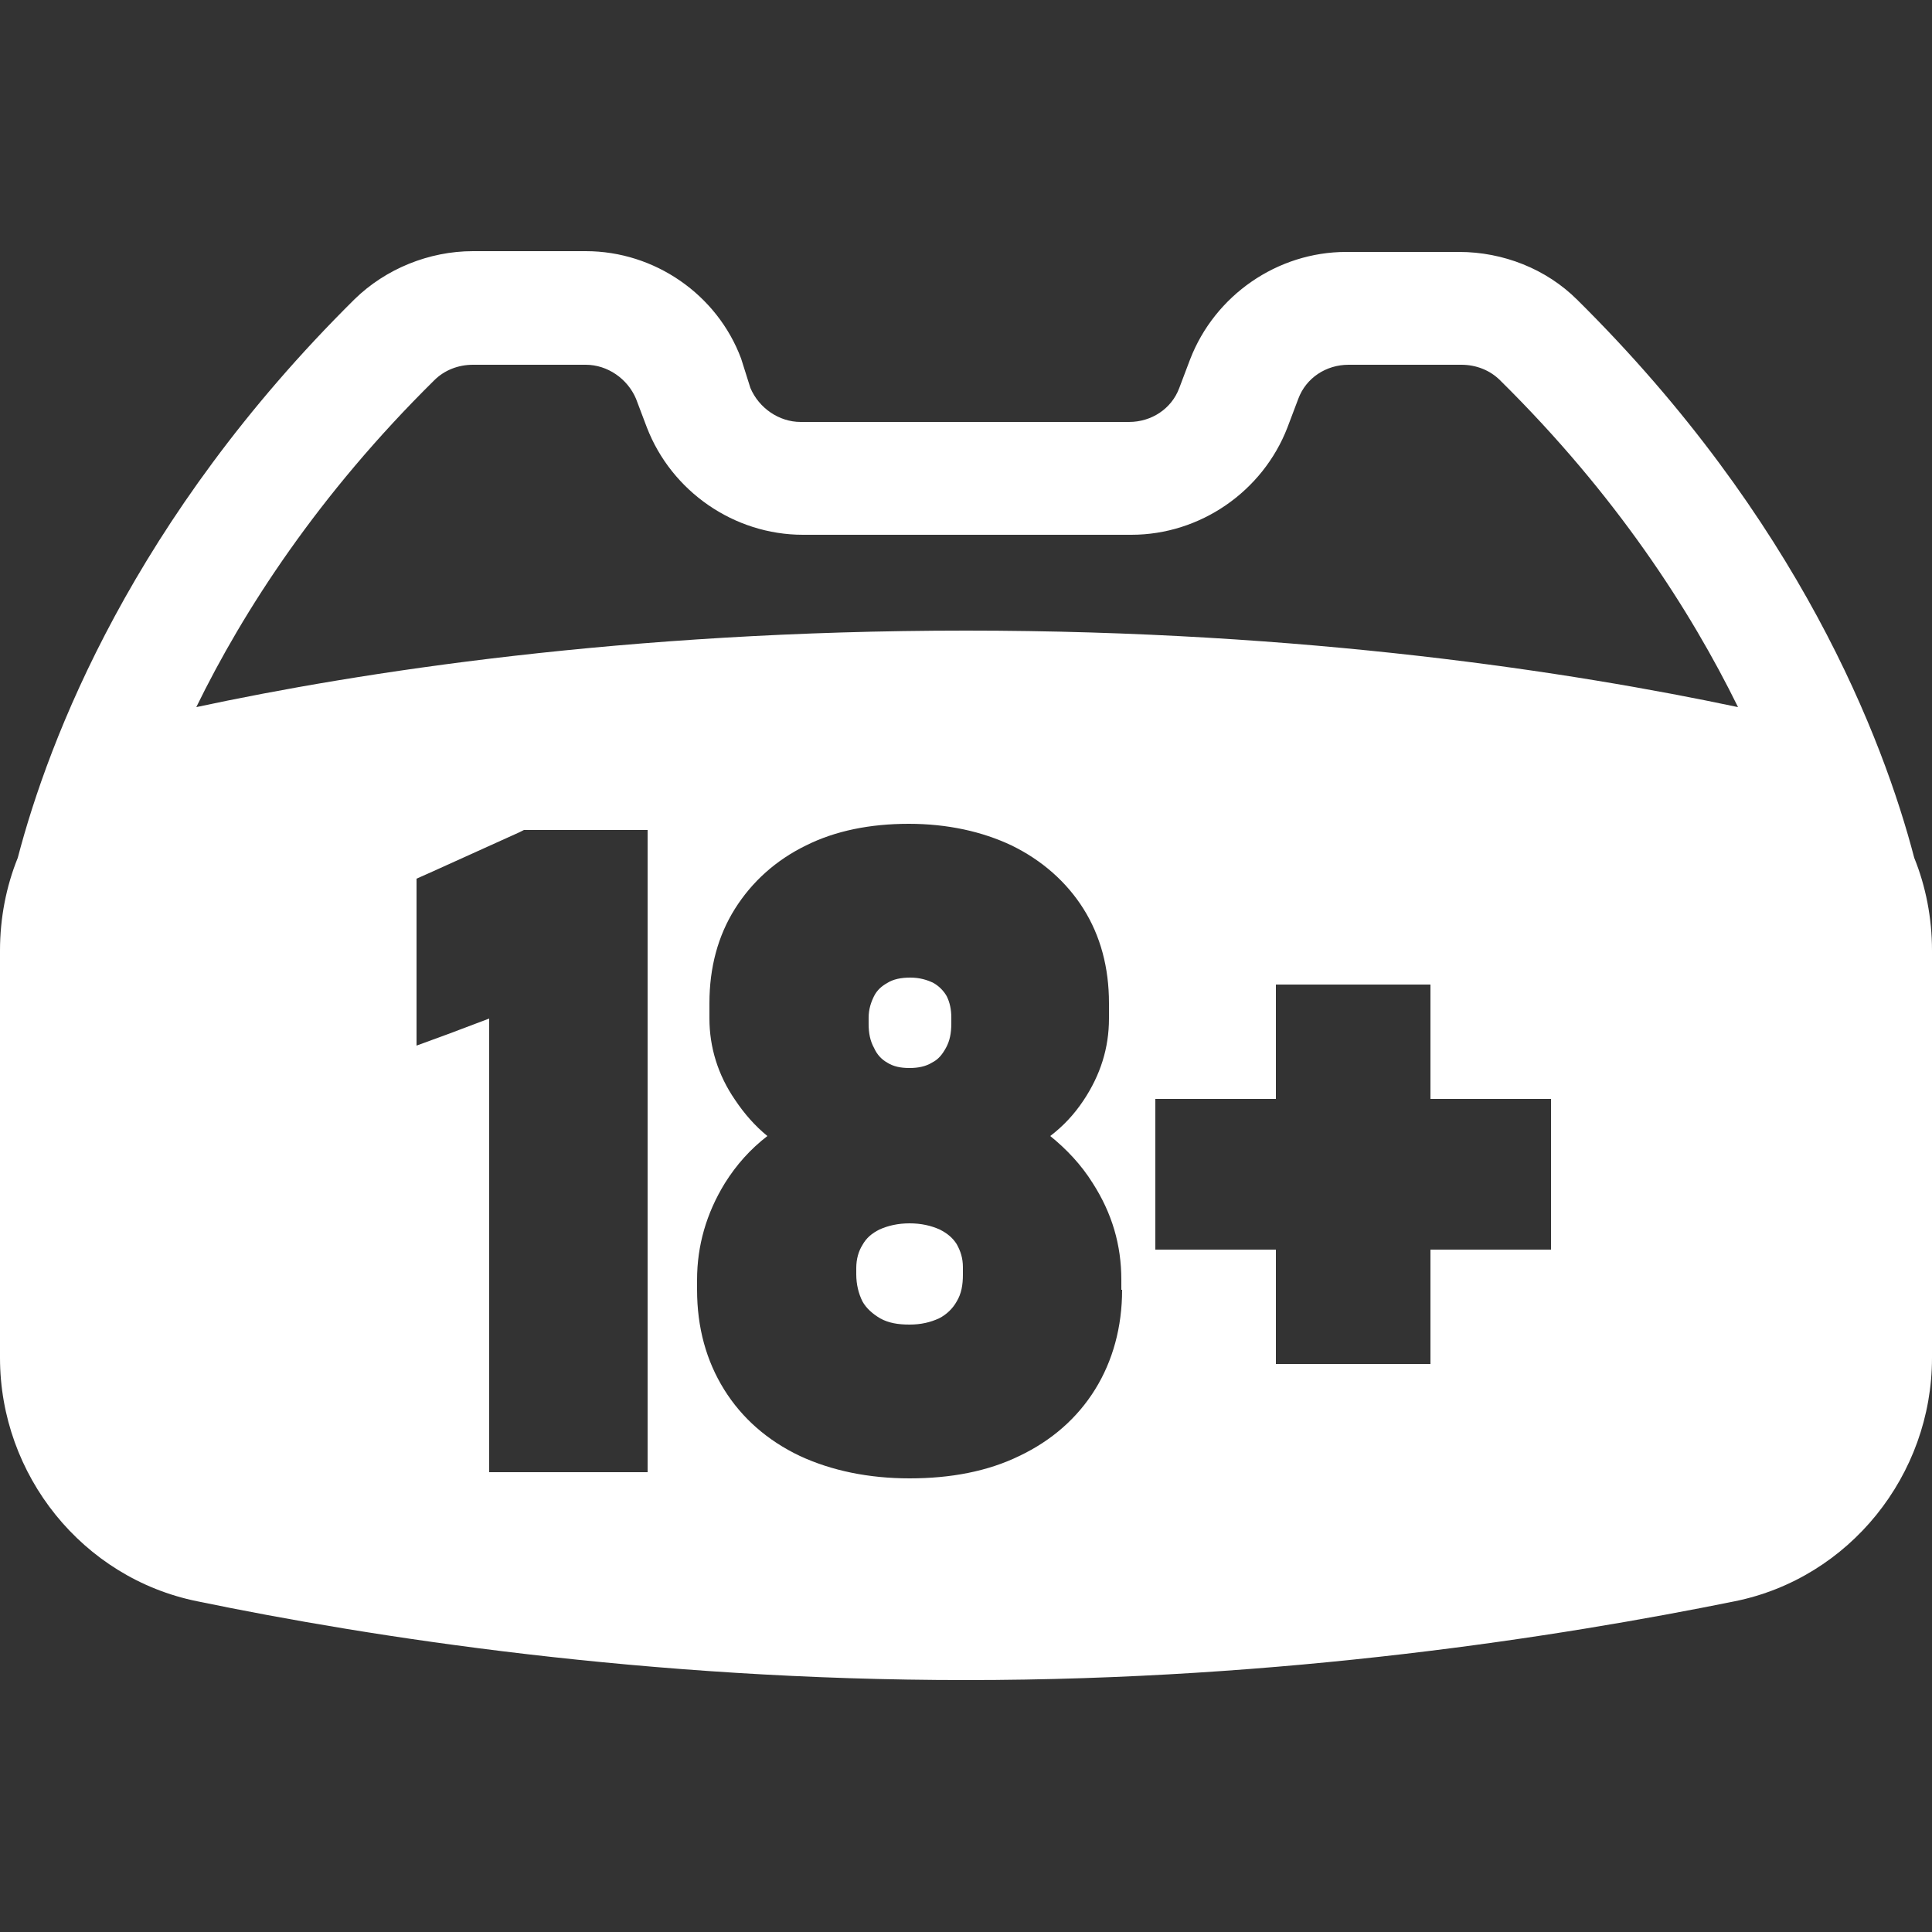 <?xml version="1.0" encoding="UTF-8"?>
<svg version="1.1" xmlns="http://www.w3.org/2000/svg" xmlns:xlink="http://www.w3.org/1999/xlink" width="25px" height="25px" viewBox="0 0 25 25">
<rect x="0" y="0" width="25" height="25" fill="#333333" stroke="none"/>
<style type="text/css">
	.st0{fill:#FFFFFF;}
</style>
<g id="back">
</g>
<g id="layer">
	<g>
		<path class="st0" d="M12.16,15.91c-0.11-0.05-0.24-0.08-0.39-0.08s-0.28,0.03-0.39,0.08c-0.1,0.05-0.17,0.11-0.22,0.2
			c-0.05,0.08-0.08,0.18-0.08,0.3v0.08c0,0.13,0.03,0.25,0.08,0.35c0.05,0.09,0.13,0.16,0.23,0.22c0.11,0.06,0.23,0.08,0.38,0.08
			c0.15,0,0.27-0.03,0.38-0.08c0.1-0.05,0.18-0.13,0.23-0.22c0.06-0.1,0.08-0.21,0.08-0.35V16.4c0-0.12-0.03-0.21-0.08-0.3
			C12.33,16.02,12.26,15.96,12.16,15.91z"/>
		<path class="st0" d="M11.48,13.75c0.08,0.05,0.17,0.07,0.29,0.07c0.11,0,0.21-0.02,0.29-0.07c0.08-0.04,0.13-0.1,0.18-0.19
			c0.05-0.09,0.07-0.19,0.07-0.32v-0.07c0-0.11-0.02-0.2-0.06-0.28c-0.04-0.07-0.1-0.13-0.17-0.17c-0.08-0.04-0.18-0.07-0.3-0.07
			s-0.22,0.02-0.3,0.07c-0.07,0.04-0.13,0.09-0.17,0.17c-0.04,0.08-0.07,0.17-0.07,0.28v0.08c0,0.12,0.02,0.22,0.07,0.31
			C11.35,13.65,11.41,13.71,11.48,13.75z"/>
		<path class="st0" d="M24.77,11.1c-0.4-1.53-1.49-4.38-4.36-7.22c-0.4-0.4-0.96-0.62-1.53-0.62h-1.46c-0.89,0-1.7,0.56-2.02,1.39
			l-0.14,0.37c-0.1,0.27-0.36,0.44-0.65,0.44h-4.25c-0.28,0-0.54-0.18-0.65-0.44L9.59,4.64C9.28,3.81,8.47,3.25,7.58,3.25H6.12
			c-0.57,0-1.13,0.23-1.53,0.62C1.72,6.71,0.63,9.57,0.23,11.1C0.08,11.47,0,11.88,0,12.3v5.27c0,1.52,1.07,2.85,2.55,3.15
			c2.27,0.47,5.83,1.02,9.95,1.02s7.68-0.56,9.95-1.02c1.48-0.3,2.55-1.63,2.55-3.15V12.3C25,11.88,24.92,11.47,24.77,11.1z
			 M8.38,11.04v7.71v0.3h-0.3H6.63h-0.3v-0.3v-5.57l-0.53,0.2l-0.41,0.15V13.1v-1.54v-0.19l0.18-0.08l1.15-0.52l0.06-0.03h0.06h1.24
			h0.3V11.04z M14.52,16.69c0,0.48-0.12,0.92-0.35,1.29c-0.23,0.37-0.56,0.66-0.98,0.86c-0.41,0.2-0.89,0.29-1.42,0.29
			s-1.01-0.1-1.42-0.29c-0.42-0.2-0.75-0.49-0.98-0.86c-0.23-0.37-0.35-0.8-0.35-1.29v-0.13c0-0.44,0.12-0.86,0.36-1.25
			c0.15-0.24,0.33-0.44,0.55-0.61c-0.16-0.13-0.3-0.29-0.42-0.47c-0.22-0.32-0.33-0.68-0.33-1.05v-0.2c0-0.46,0.11-0.87,0.33-1.22
			c0.22-0.35,0.53-0.63,0.92-0.82c0.38-0.19,0.83-0.28,1.33-0.28c0.5,0,0.95,0.1,1.33,0.28c0.39,0.19,0.71,0.47,0.93,0.82
			c0.22,0.35,0.33,0.76,0.33,1.22v0.2c0,0.38-0.11,0.73-0.33,1.06c-0.12,0.18-0.26,0.33-0.43,0.46c0.21,0.17,0.4,0.37,0.55,0.61
			c0.25,0.39,0.37,0.8,0.37,1.25V16.69z M20.07,14.52v1.35v0.3h-0.3h-1.26v1.18v0.3h-0.3h-1.4h-0.3v-0.3v-1.18h-1.26h-0.3v-0.3
			v-1.35v-0.3h0.3h1.26v-1.18v-0.3h0.3h1.4h0.3v0.3v1.18h1.26h0.3V14.52z M12.5,8.16c-4.41,0-7.86,0.54-9.96,0.99
			C3.15,7.9,4.12,6.4,5.62,4.92c0.13-0.13,0.31-0.2,0.5-0.2h1.46c0.28,0,0.54,0.18,0.65,0.44l0.14,0.37
			c0.32,0.83,1.13,1.39,2.02,1.39h4.25c0.89,0,1.7-0.56,2.02-1.39l0.14-0.37c0.1-0.27,0.36-0.44,0.65-0.44h1.46
			c0.19,0,0.37,0.07,0.5,0.2c1.5,1.48,2.46,2.97,3.08,4.23C20.36,8.7,16.91,8.16,12.5,8.16z"/>
	</g>
</g>
</svg>
